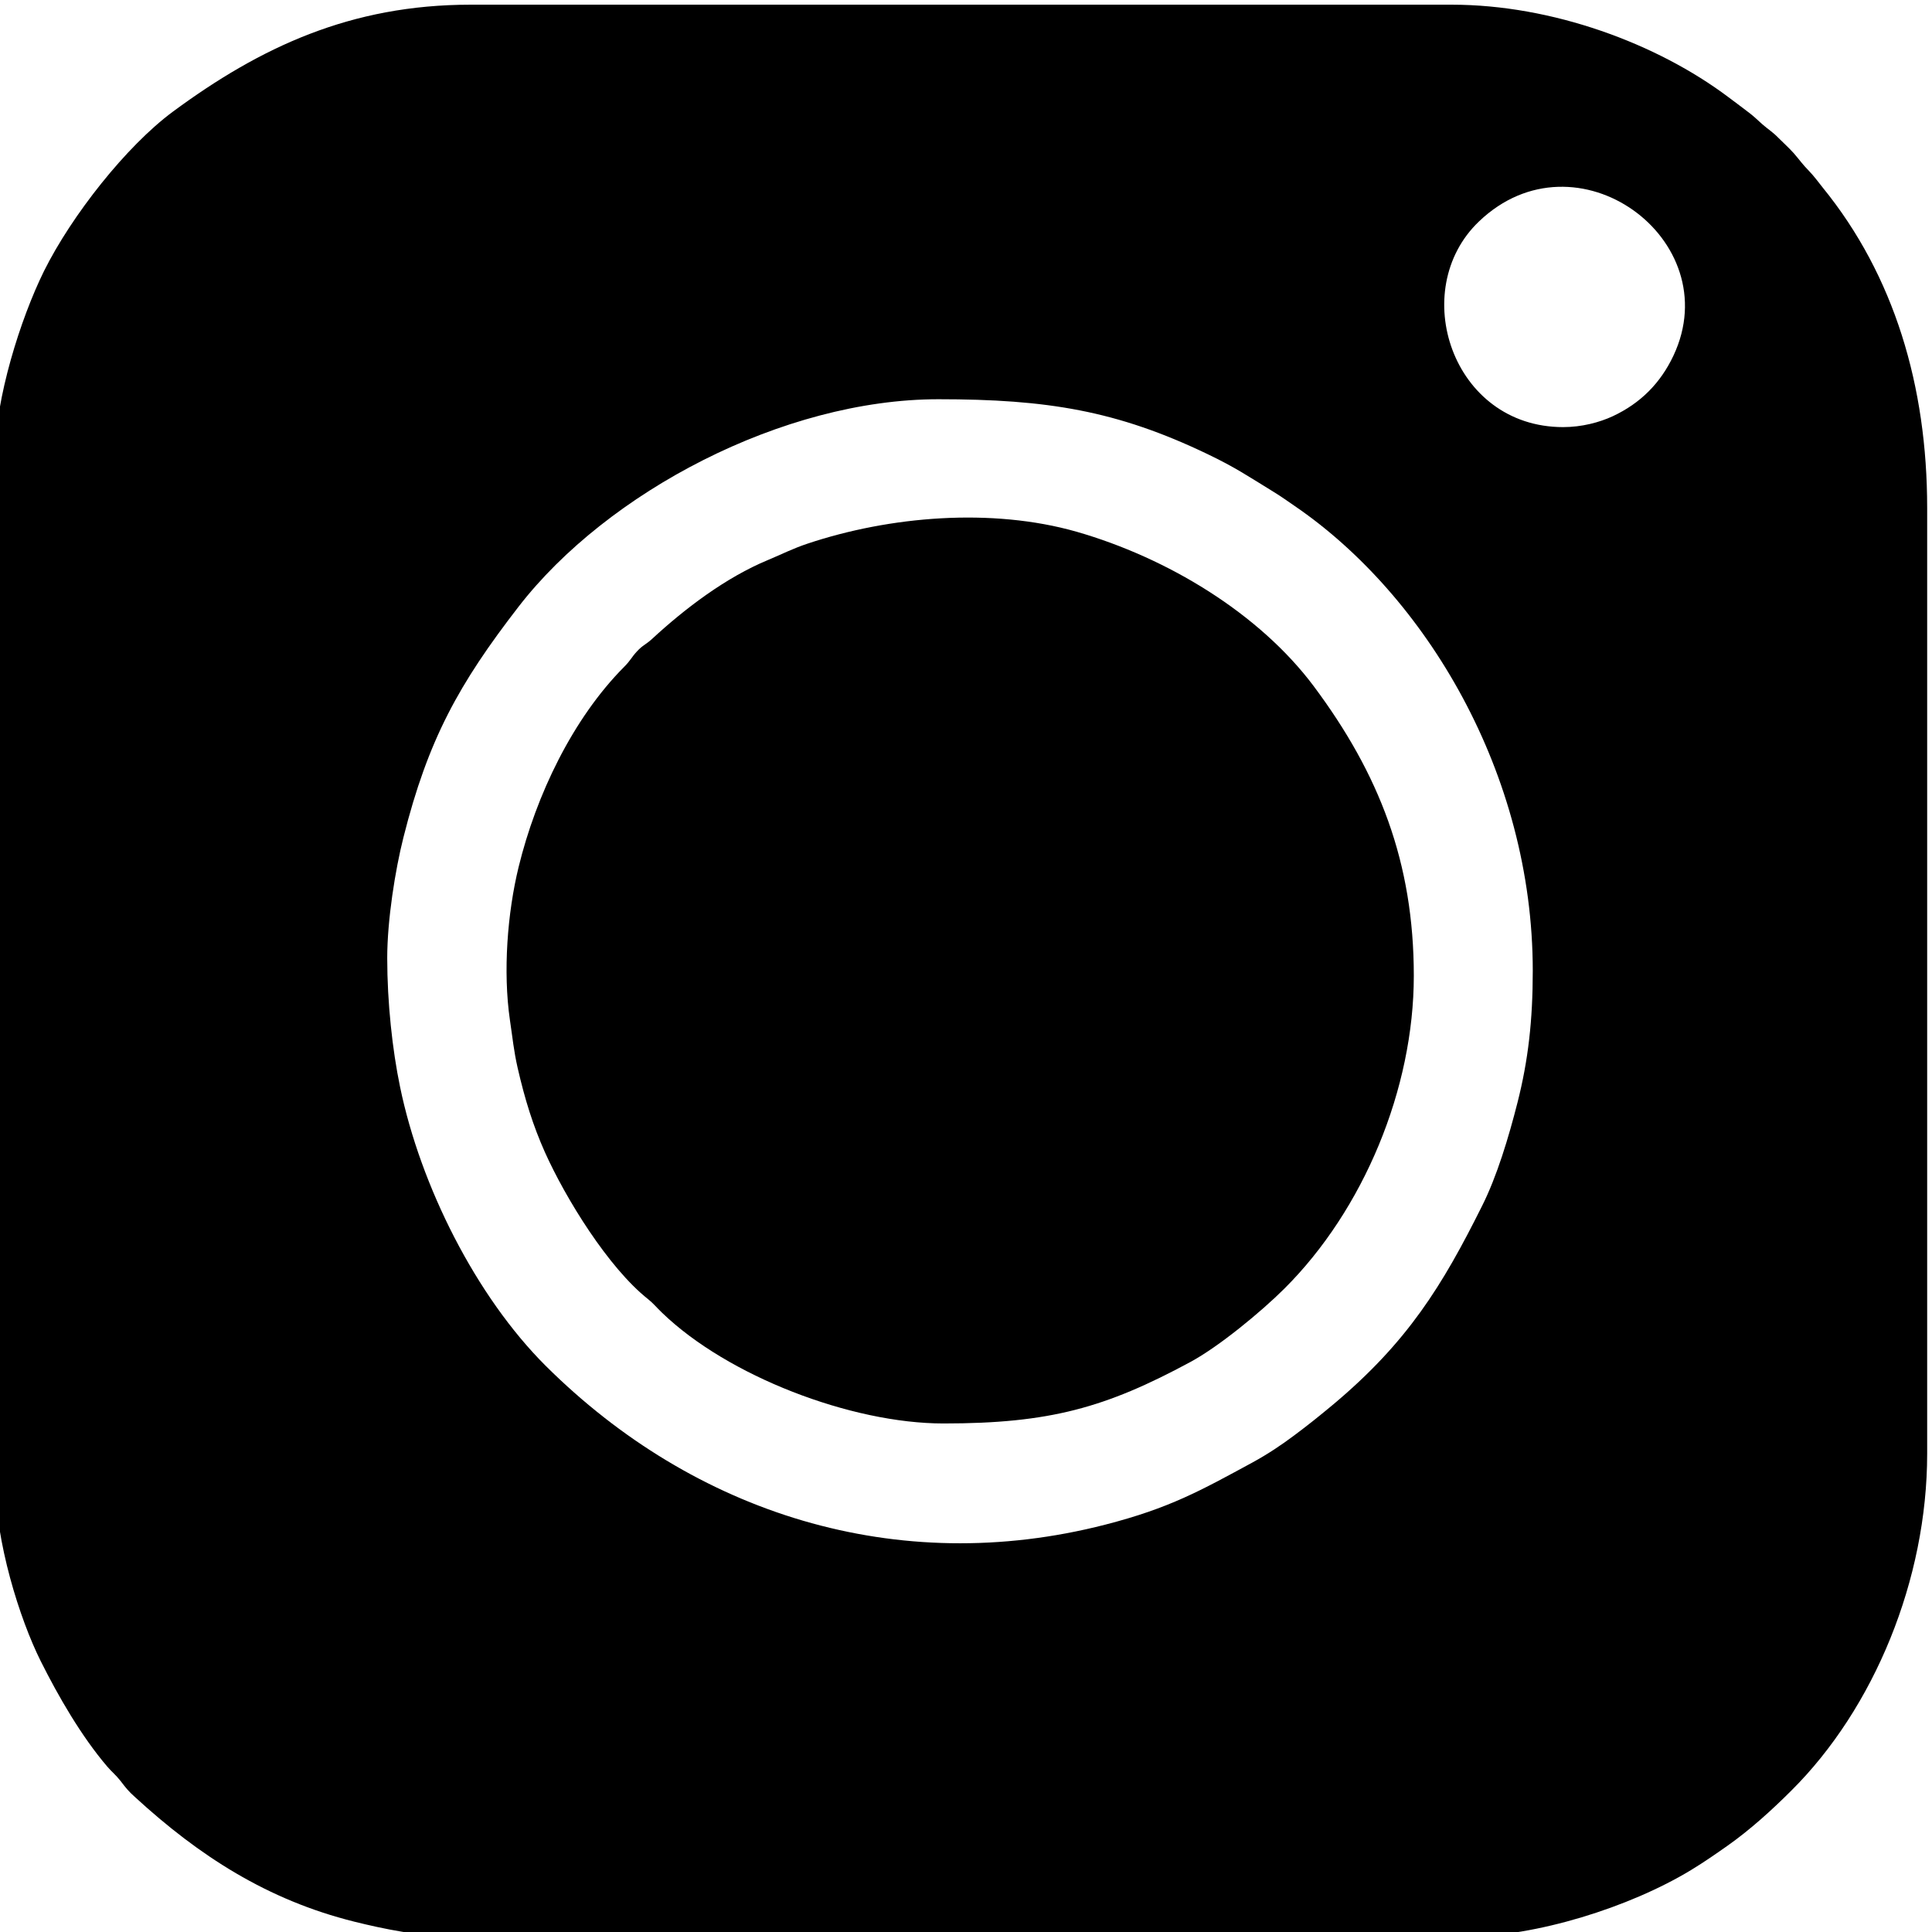 <svg width="14" height="14" viewBox="0 0 14 14" fill="none" xmlns="http://www.w3.org/2000/svg">
<g clip-path="url(#clip0_25_1193)">
<path fill-rule="evenodd" clip-rule="evenodd" d="M2.806 6.943C2.806 6.666 2.864 6.304 2.923 6.07C3.102 5.358 3.325 4.956 3.758 4.396C4.4 3.566 5.674 2.893 6.8 2.893C7.589 2.893 8.094 2.976 8.749 3.29C8.954 3.388 9.049 3.454 9.227 3.563C9.294 3.604 9.32 3.625 9.381 3.666C10.33 4.314 11.107 5.604 11.107 7.035C11.107 7.394 11.074 7.683 10.997 7.987C10.932 8.243 10.847 8.525 10.74 8.738C10.45 9.32 10.2 9.724 9.665 10.174C9.564 10.258 9.485 10.322 9.379 10.401C9.286 10.471 9.185 10.538 9.079 10.596C8.701 10.801 8.477 10.928 8.01 11.048C6.498 11.437 5.029 10.966 3.955 9.898C3.449 9.394 3.047 8.593 2.899 7.876C2.843 7.607 2.806 7.263 2.806 6.943ZM11.327 3.095C10.521 3.095 10.198 2.101 10.717 1.605C11.422 0.93 12.521 1.736 12.127 2.576C12.033 2.776 11.888 2.922 11.687 3.016C11.59 3.061 11.462 3.095 11.327 3.095ZM-0.035 3.296V10.718C-0.035 11.171 0.143 11.733 0.295 12.037C0.422 12.291 0.589 12.581 0.777 12.801C0.814 12.844 0.837 12.859 0.874 12.906C0.913 12.957 0.931 12.98 0.978 13.022C1.442 13.448 1.937 13.768 2.567 13.925C2.772 13.976 3.049 14.034 3.3 14.034H10.612C11.13 14.034 11.809 13.821 12.254 13.551C12.351 13.492 12.431 13.436 12.518 13.375C12.681 13.26 12.838 13.118 12.98 12.976C13.581 12.379 13.965 11.446 13.965 10.534V3.681C13.965 2.799 13.727 1.997 13.208 1.359C13.171 1.313 13.149 1.281 13.109 1.239C13.058 1.187 13.044 1.163 12.999 1.111C12.963 1.071 12.928 1.04 12.889 1.001C12.841 0.952 12.818 0.942 12.77 0.9C12.72 0.855 12.709 0.842 12.651 0.799C12.603 0.763 12.575 0.741 12.526 0.705C12.008 0.315 11.248 0.034 10.52 0.034H3.41C2.541 0.034 1.886 0.342 1.253 0.809C0.915 1.059 0.519 1.562 0.319 1.964C0.148 2.31 -0.035 2.892 -0.035 3.296Z" fill="black"/>
<path fill-rule="evenodd" clip-rule="evenodd" d="M6.837 10.315C7.607 10.315 8.012 10.201 8.627 9.869C8.834 9.757 9.138 9.506 9.306 9.339C9.882 8.766 10.245 7.889 10.245 7.071C10.245 6.248 9.993 5.607 9.521 4.974C9.125 4.444 8.459 4.042 7.801 3.853C7.186 3.678 6.448 3.74 5.85 3.94C5.745 3.975 5.668 4.015 5.565 4.058C5.261 4.184 4.965 4.408 4.725 4.63C4.679 4.672 4.657 4.675 4.615 4.721C4.575 4.764 4.57 4.785 4.524 4.831C4.149 5.208 3.885 5.763 3.758 6.283C3.677 6.615 3.644 7.04 3.695 7.391C3.715 7.525 3.723 7.615 3.751 7.738C3.803 7.965 3.862 8.155 3.948 8.348C4.099 8.685 4.409 9.187 4.696 9.414C4.737 9.447 4.759 9.476 4.798 9.513C5.272 9.971 6.167 10.315 6.837 10.315Z" fill="black"/>
</g>
<defs>
<clipPath id="clip0_25_1193">
<rect width="14" height="14" fill="white"/>
</clipPath>
</defs>
</svg>

